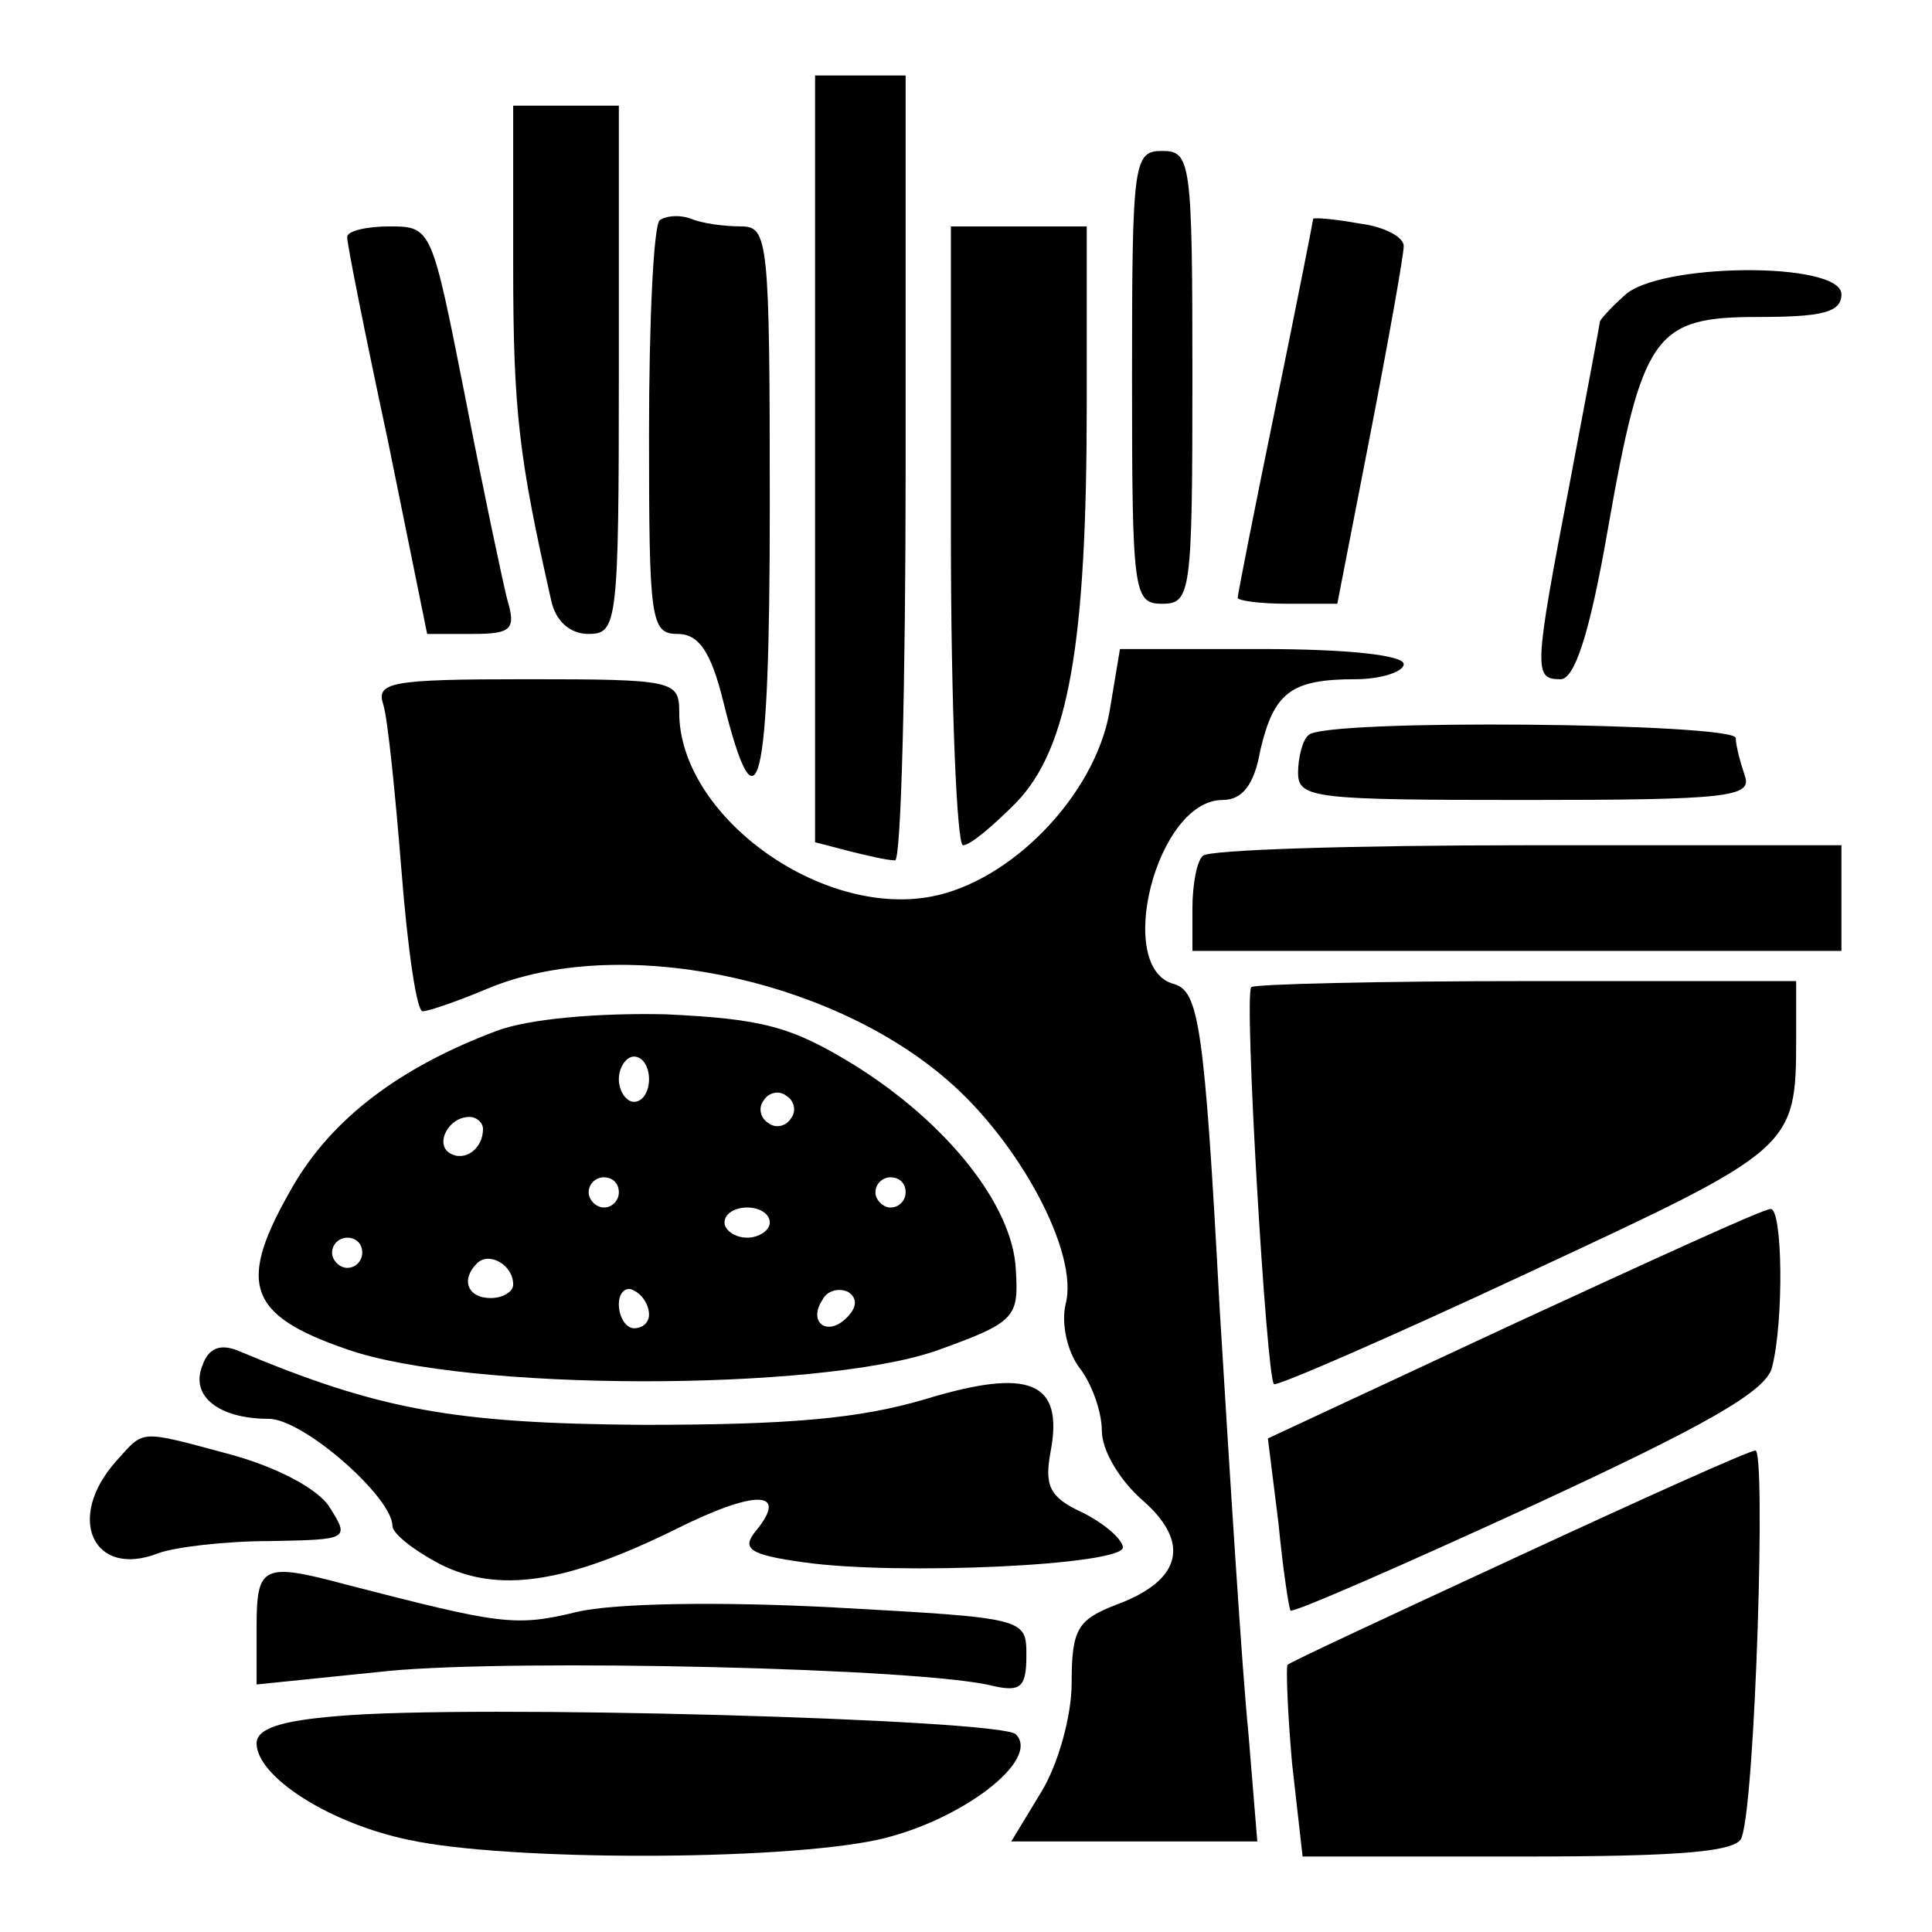 <?xml version="1.0" standalone="no"?>
<!DOCTYPE svg PUBLIC "-//W3C//DTD SVG 20010904//EN"
 "http://www.w3.org/TR/2001/REC-SVG-20010904/DTD/svg10.dtd">
<svg version="1.0" xmlns="http://www.w3.org/2000/svg"
 width="128pt" height="128pt" viewBox="0 0 128 128"
 preserveAspectRatio="xMidYMid meet">

<g transform="translate(0,128) scale(0.1,-0.1)"
fill="#000000" stroke="none">
<path d="M540 976 l0 -254 23 -6 c12 -3 25 -6 30 -6 4 0 7 117 7 260 l0 260
-30 0 -30 0 0 -254z"/>
<path d="M340 1103 c0 -96 4 -127 25 -220 3 -15 13 -23 25 -23 19 0 20 7 20
175 l0 175 -35 0 -35 0 0 -107z"/>
<path d="M750 1030 c0 -143 1 -150 20 -150 19 0 20 7 20 150 0 143 -1 150 -20
150 -19 0 -20 -7 -20 -150z"/>
<path d="M437 1134 c-4 -4 -7 -67 -7 -141 0 -124 1 -133 19 -133 14 0 22 -12
30 -44 23 -93 31 -60 31 128 0 177 -1 186 -19 186 -11 0 -26 2 -33 5 -8 3 -17
2 -21 -1z"/>
<path d="M870 1135 c0 -1 -11 -57 -25 -125 -14 -68 -25 -124 -25 -126 0 -2 15
-4 33 -4 l33 0 22 113 c12 62 22 118 22 124 0 6 -13 13 -30 15 -16 3 -30 4
-30 3z"/>
<path d="M230 1123 c0 -5 12 -65 27 -135 l26 -128 30 0 c26 0 29 3 23 23 -3
12 -16 73 -28 135 -22 111 -22 112 -50 112 -15 0 -28 -3 -28 -7z"/>
<path d="M630 925 c0 -113 4 -205 8 -205 5 0 20 13 35 28 35 36 47 105 47 265
l0 117 -45 0 -45 0 0 -205z"/>
<path d="M1076 1084 c-9 -8 -16 -16 -16 -17 0 -1 -9 -49 -20 -107 -24 -125
-24 -130 -6 -130 9 0 19 29 31 98 23 131 31 142 100 142 42 0 55 3 55 15 0 22
-122 21 -144 -1z"/>
<path d="M735 808 c-10 -55 -65 -112 -118 -122 -74 -14 -167 54 -167 122 0 21
-3 22 -101 22 -91 0 -100 -2 -95 -17 3 -10 8 -60 12 -110 4 -51 10 -93 14 -93
4 0 24 7 43 15 86 36 225 8 304 -60 48 -41 88 -115 79 -149 -3 -13 1 -31 9
-42 8 -10 15 -29 15 -42 0 -13 12 -33 27 -46 32 -28 26 -53 -17 -69 -26 -10
-30 -16 -30 -52 0 -22 -9 -54 -20 -72 l-20 -33 82 0 81 0 -6 73 c-4 39 -12
166 -19 281 -10 188 -14 209 -30 214 -40 10 -12 122 32 122 13 0 21 10 25 33
9 38 20 47 63 47 17 0 32 5 32 10 0 6 -38 10 -94 10 l-94 0 -7 -42z"/>
<path d="M867 793 c-4 -3 -7 -15 -7 -25 0 -17 11 -18 151 -18 134 0 150 2 145
16 -3 9 -6 20 -6 25 0 10 -273 13 -283 2z"/>
<path d="M797 713 c-4 -3 -7 -19 -7 -35 l0 -28 215 0 215 0 0 35 0 35 -208 0
c-115 0 -212 -3 -215 -7z"/>
<path d="M829 626 c-5 -5 10 -258 15 -263 1 -2 77 31 169 74 176 82 177 82
177 156 l0 37 -178 0 c-98 0 -181 -2 -183 -4z"/>
<path d="M329 597 c-64 -24 -109 -58 -135 -103 -37 -64 -31 -85 36 -108 80
-28 311 -28 390 -1 53 19 55 22 53 54 -2 42 -45 97 -108 136 -41 25 -60 30
-124 33 -45 1 -91 -3 -112 -11z m101 -32 c0 -8 -4 -15 -10 -15 -5 0 -10 7 -10
15 0 8 5 15 10 15 6 0 10 -7 10 -15z m94 -26 c-3 -5 -10 -7 -15 -3 -5 3 -7 10
-3 15 3 5 10 7 15 3 5 -3 7 -10 3 -15z m-204 -7 c0 -13 -12 -22 -22 -16 -10 6
-1 24 13 24 5 0 9 -4 9 -8z m90 -42 c0 -5 -4 -10 -10 -10 -5 0 -10 5 -10 10 0
6 5 10 10 10 6 0 10 -4 10 -10z m190 0 c0 -5 -4 -10 -10 -10 -5 0 -10 5 -10
10 0 6 5 10 10 10 6 0 10 -4 10 -10z m-90 -20 c0 -5 -7 -10 -15 -10 -8 0 -15
5 -15 10 0 6 7 10 15 10 8 0 15 -4 15 -10z m-270 -20 c0 -5 -4 -10 -10 -10 -5
0 -10 5 -10 10 0 6 5 10 10 10 6 0 10 -4 10 -10z m100 -21 c0 -5 -7 -9 -15 -9
-15 0 -20 12 -9 23 8 8 24 -1 24 -14z m90 -20 c0 -5 -4 -9 -10 -9 -5 0 -10 7
-10 16 0 8 5 12 10 9 6 -3 10 -10 10 -16z m131 -2 c-13 -13 -26 -3 -16 12 3 6
11 8 17 5 6 -4 6 -10 -1 -17z"/>
<path d="M1003 403 l-163 -76 7 -56 c3 -31 7 -57 8 -58 1 -2 72 29 157 68 117
54 158 77 162 93 8 31 7 106 -1 105 -5 0 -81 -35 -170 -76z"/>
<path d="M134 375 c-8 -20 11 -35 44 -35 23 0 82 -52 82 -71 0 -5 14 -16 31
-25 39 -20 84 -13 157 23 52 26 75 26 53 -1 -10 -12 -5 -16 31 -21 62 -9 213
-2 212 10 -1 6 -13 16 -27 23 -22 10 -25 18 -21 40 9 47 -14 56 -83 35 -44
-13 -90 -17 -188 -17 -125 1 -174 10 -267 49 -12 5 -20 2 -24 -10z"/>
<path d="M77 312 c-34 -38 -15 -78 28 -61 11 4 44 8 74 8 52 1 53 1 39 23 -8
12 -35 26 -64 34 -63 17 -58 17 -77 -4z"/>
<path d="M1006 249 c-82 -38 -151 -70 -153 -72 -1 -2 0 -31 3 -65 l7 -62 144
0 c106 0 145 3 147 13 9 26 16 257 9 256 -4 0 -75 -32 -157 -70z"/>
<path d="M170 202 l0 -38 88 9 c84 8 354 2 400 -10 18 -4 22 -1 22 20 0 25 0
25 -127 32 -75 4 -146 3 -171 -3 -41 -10 -51 -8 -152 18 -56 15 -60 13 -60
-28z"/>
<path d="M223 143 c-36 -3 -53 -8 -53 -18 0 -22 48 -53 101 -64 65 -14 244
-14 310 0 55 12 109 53 92 70 -10 10 -362 20 -450 12z"/>
</g>
</svg>
